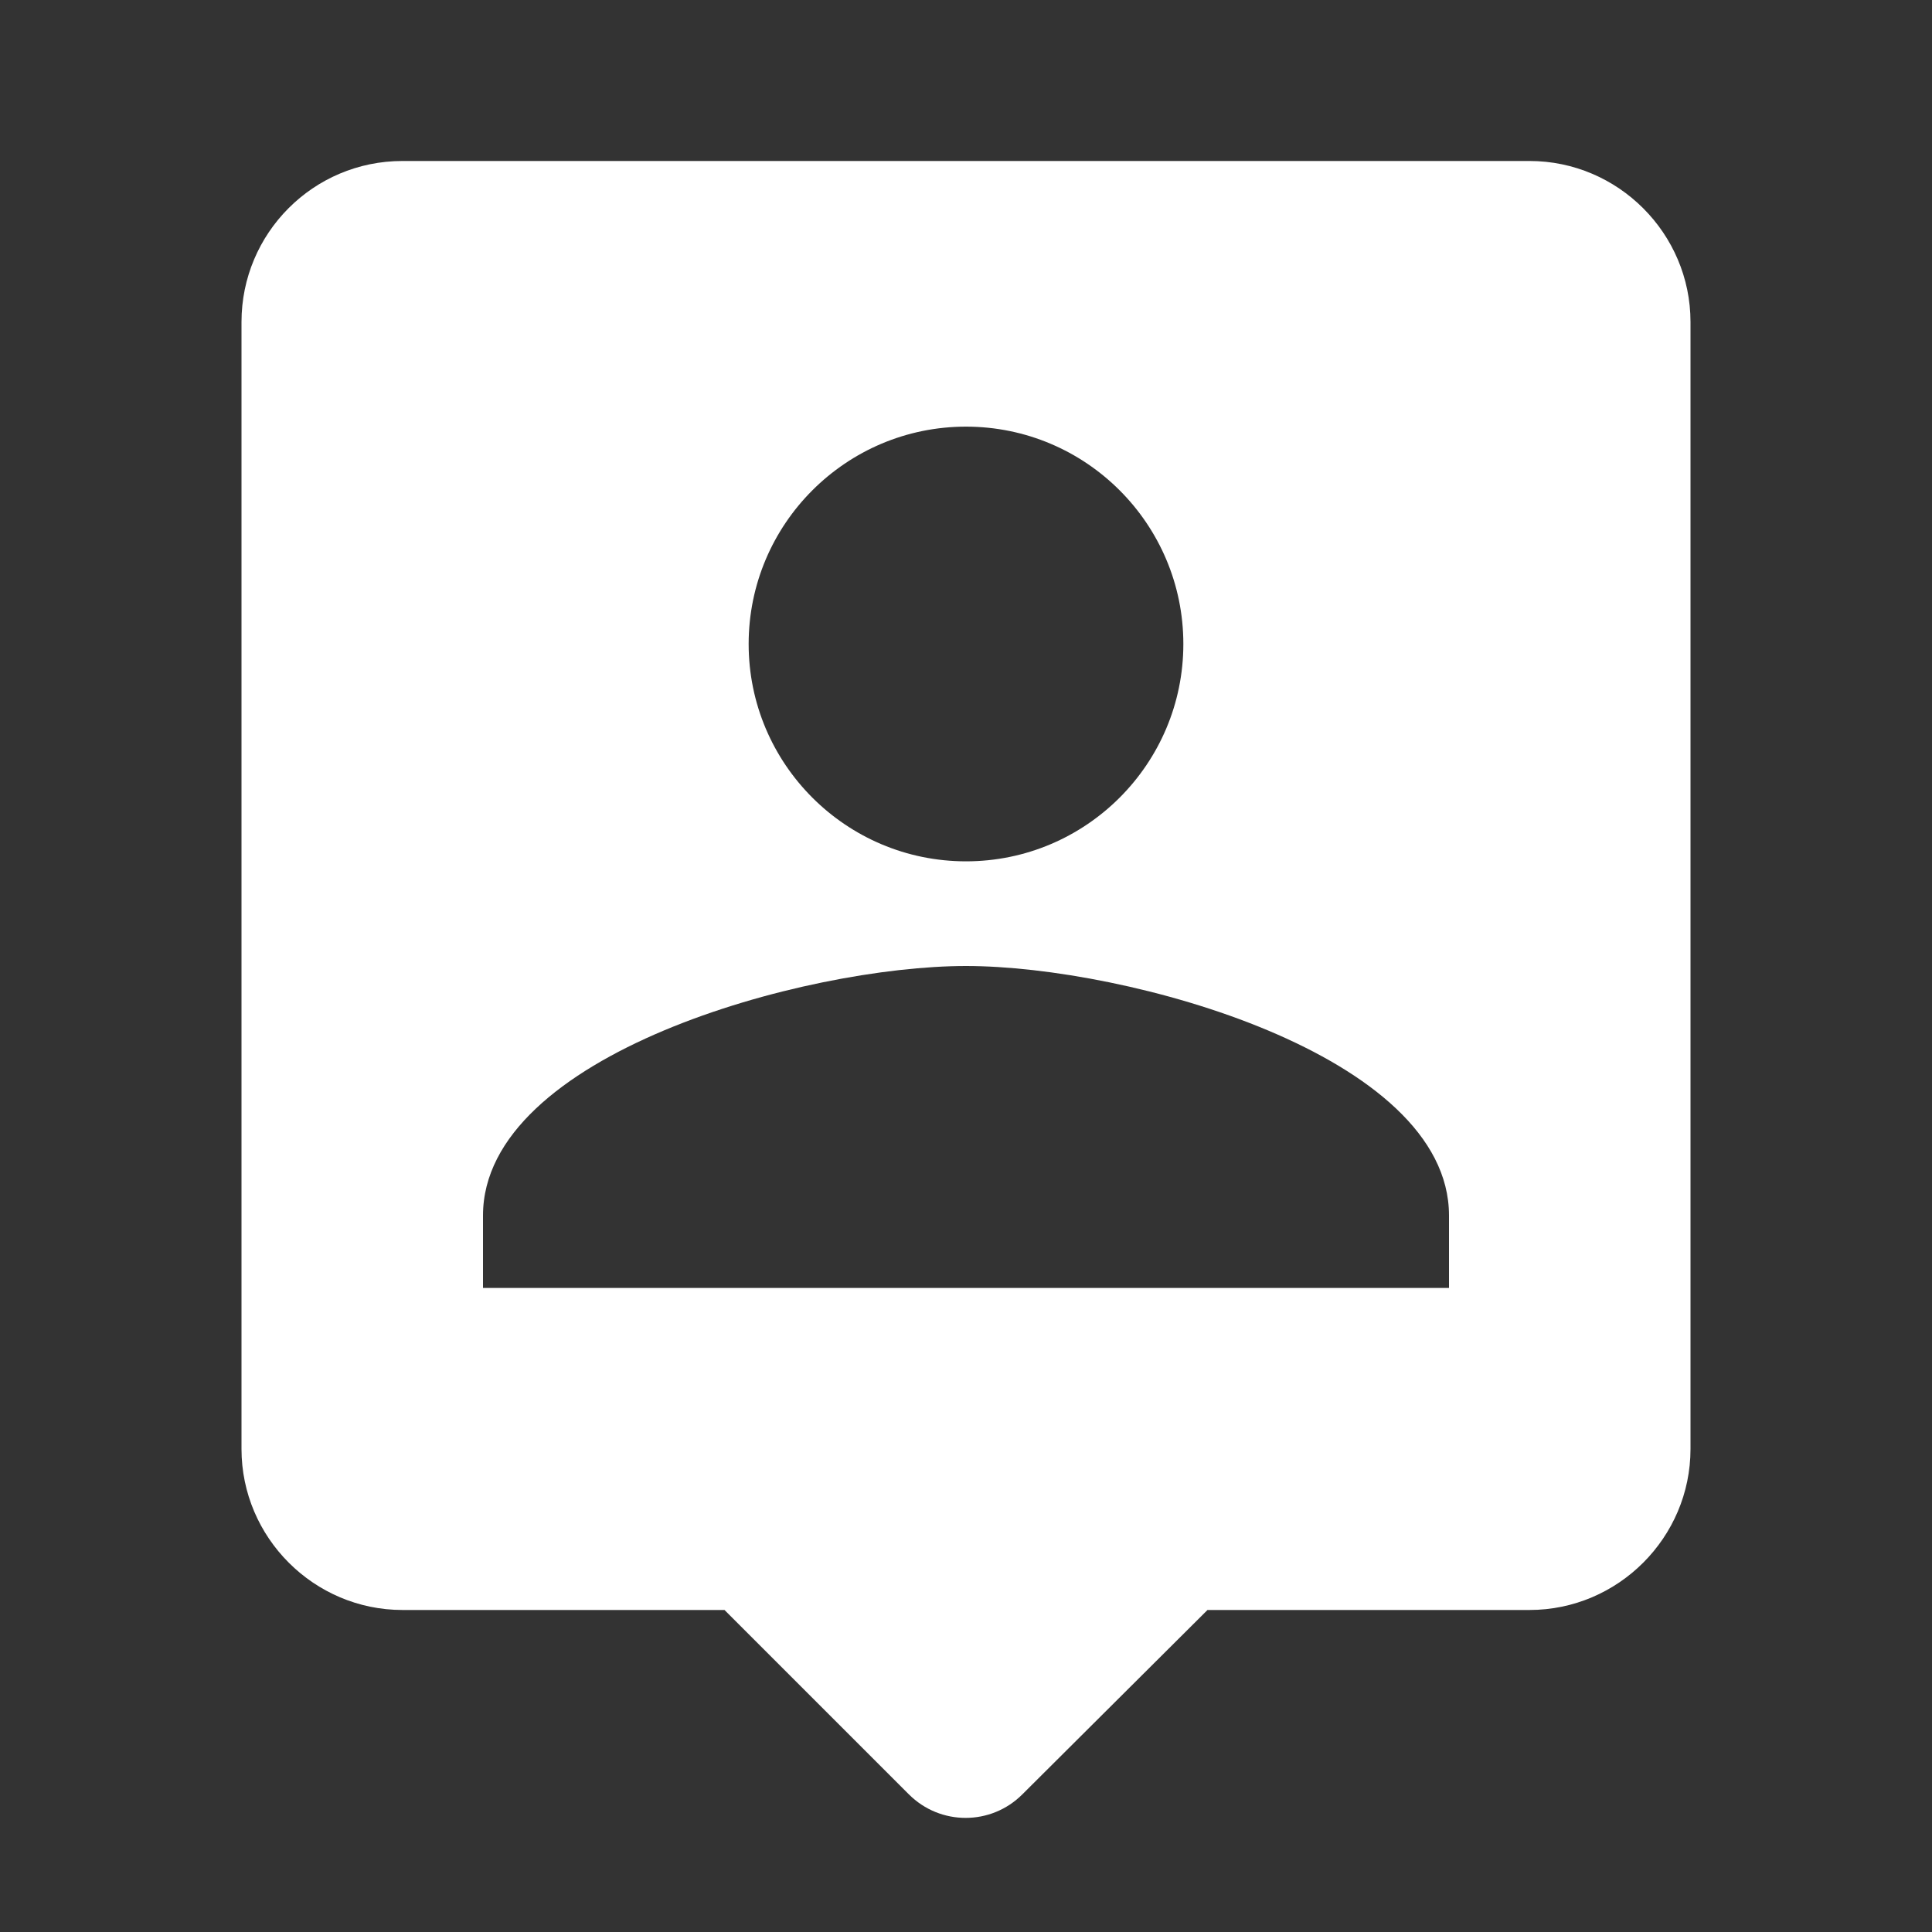 <svg width="40" height="40" viewBox="0 0 40 40" fill="none" xmlns="http://www.w3.org/2000/svg">
<rect x="0" y="0" width="40" height="40" fill="#333333" stroke="none"/>
<g clip-path="url(#clip0_73308_6943)">
<path d="M31.667 3.333H8.333C6.483 3.333 5 4.833 5 6.666V30C5 31.833 6.5 33.333 8.333 33.333H15L18.817 37.15C19.467 37.8 20.517 37.8 21.167 37.15L25 33.333H31.667C33.5 33.333 35 31.833 35 30V6.666C35 4.833 33.5 3.333 31.667 3.333ZM20 8.833C22.483 8.833 24.5 10.85 24.5 13.333C24.5 15.816 22.483 17.833 20 17.833C17.517 17.833 15.5 15.816 15.5 13.333C15.5 10.85 17.517 8.833 20 8.833ZM30 26.666H10V25.166C10 21.833 16.667 20 20 20C23.333 20 30 21.833 30 25.166V26.666Z" fill="white"/>
</g>
<defs>
<clipPath id="clip0_73308_6943">
<rect width="40" height="40" fill="white"/>
</clipPath>
</defs>
</svg>
